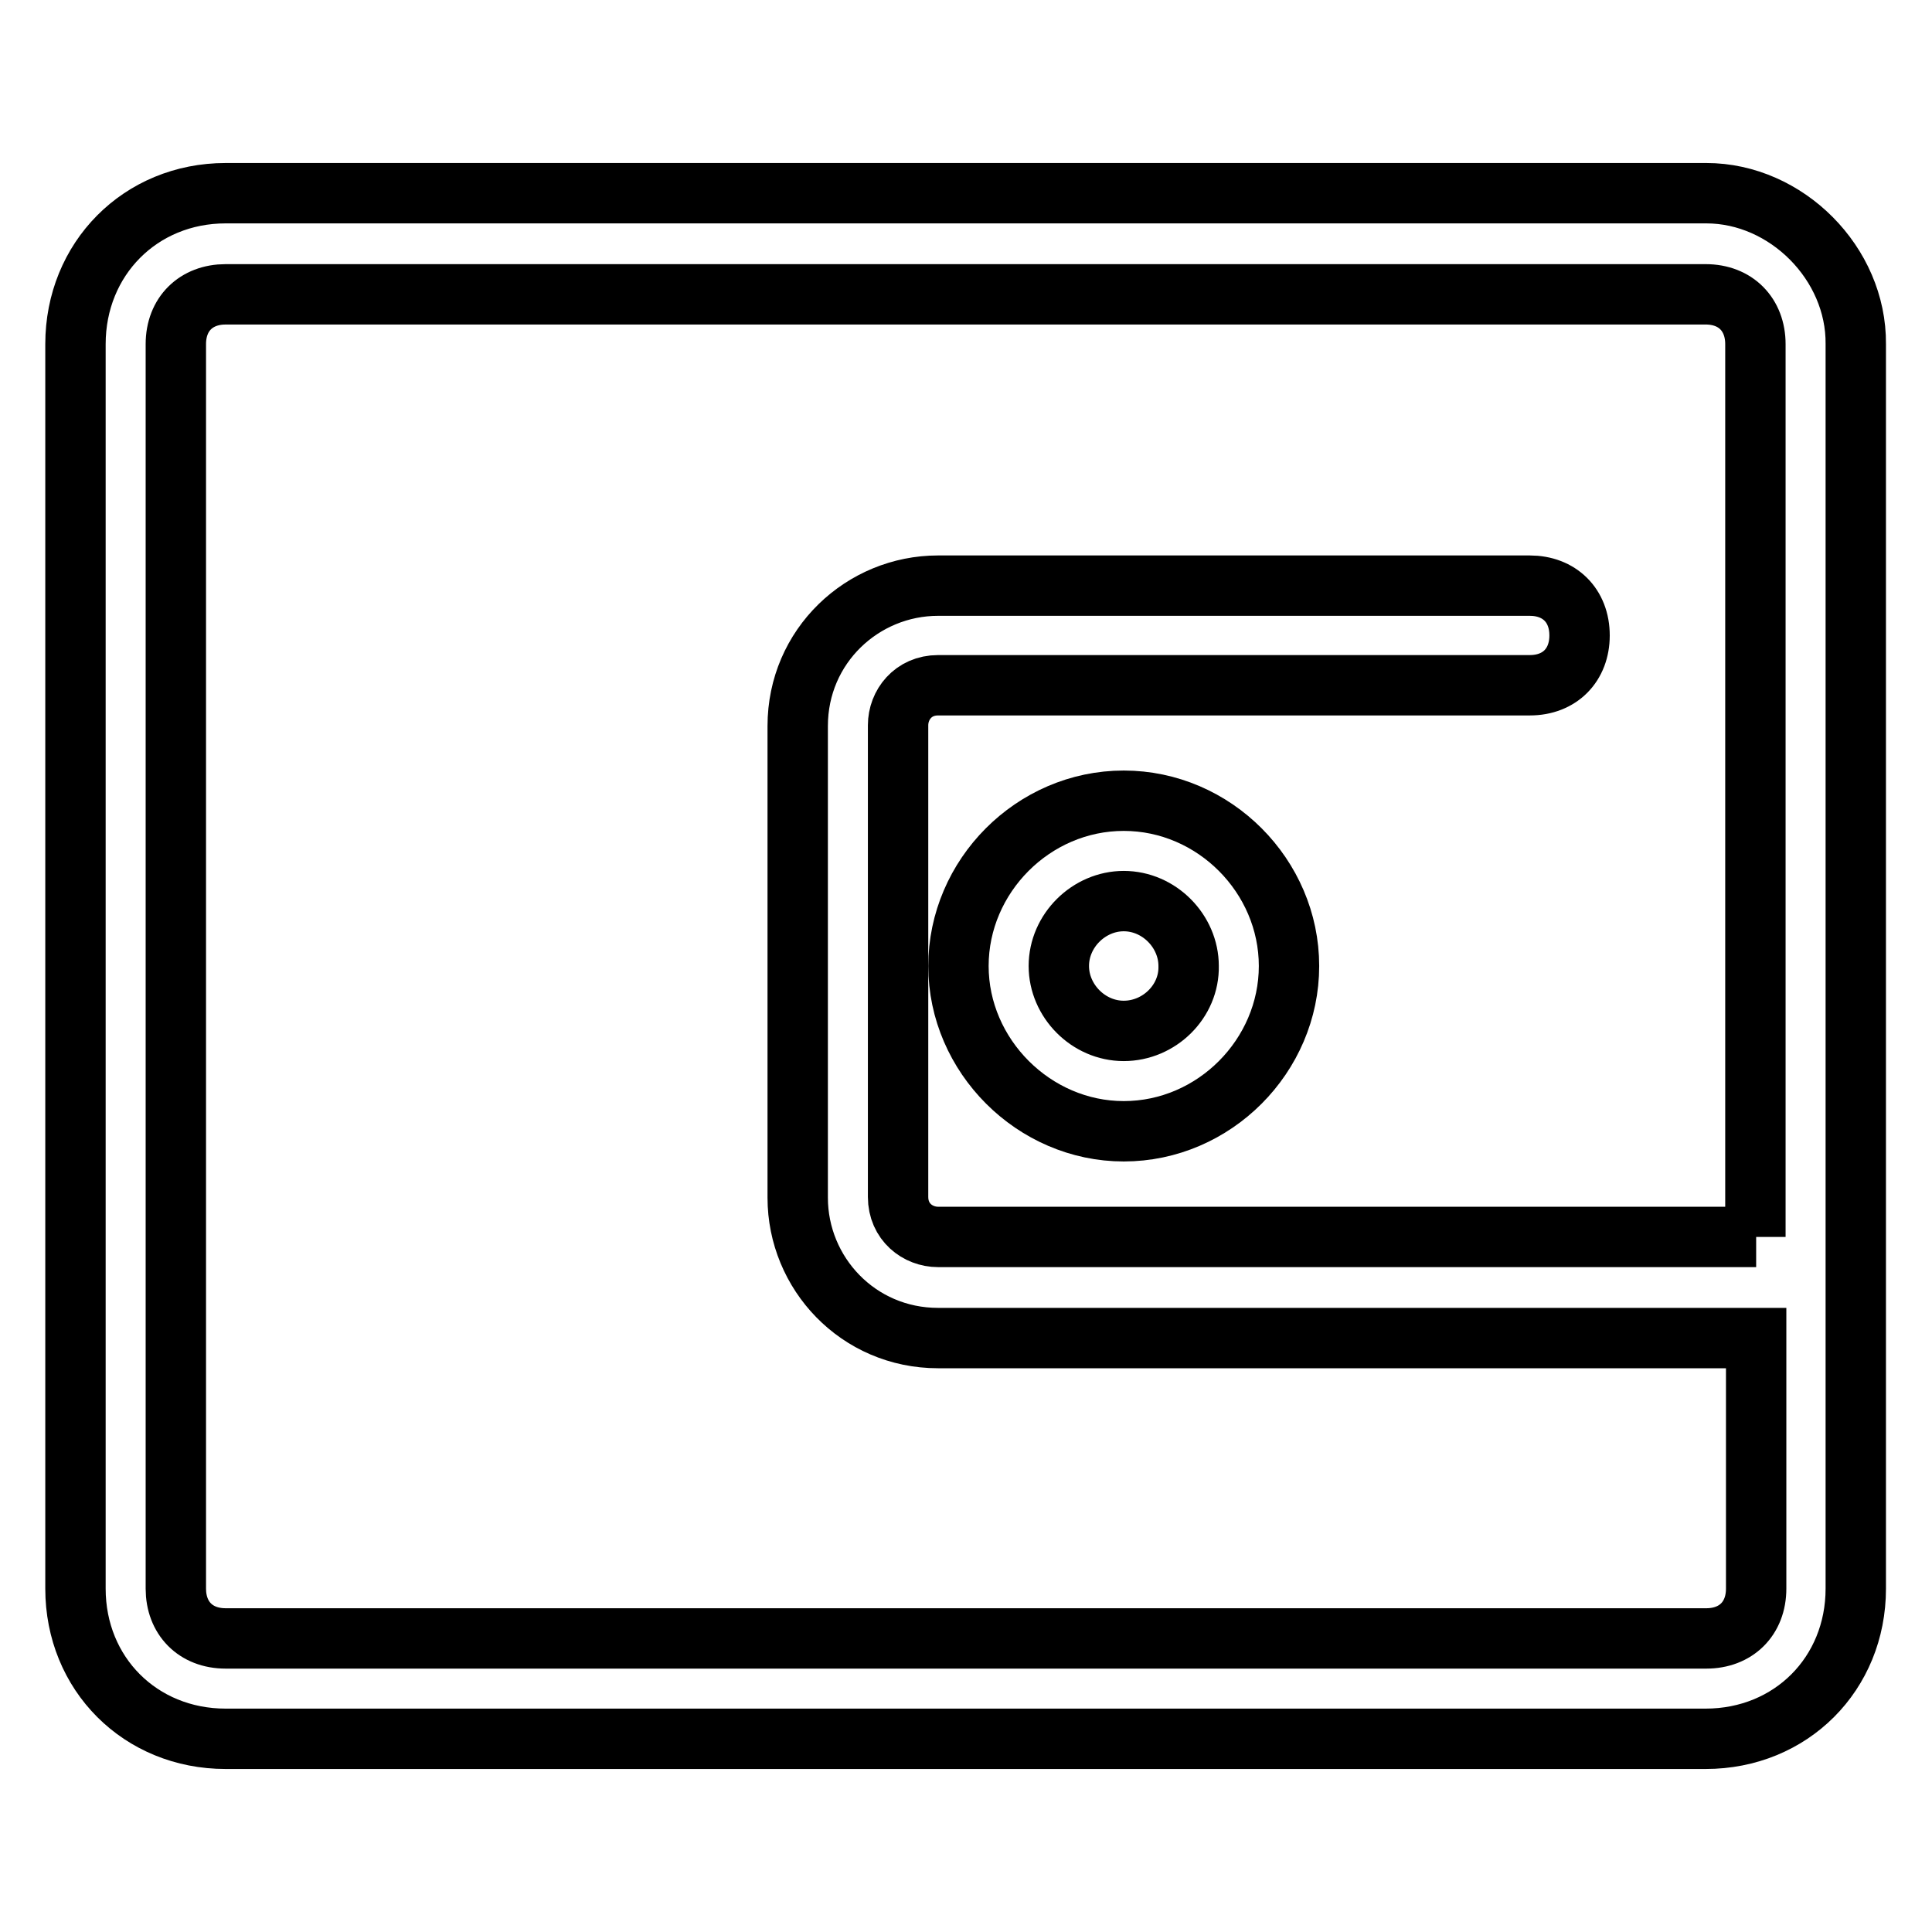 <?xml version="1.0" encoding="utf-8"?>
<!-- Svg Vector Icons : http://www.onlinewebfonts.com/icon -->
<!DOCTYPE svg PUBLIC "-//W3C//DTD SVG 1.1//EN" "http://www.w3.org/Graphics/SVG/1.1/DTD/svg11.dtd">
<svg version="1.1" xmlns="http://www.w3.org/2000/svg" xmlns:xlink="http://www.w3.org/1999/xlink" x="0px" y="0px" viewBox="0 0 256 256" enable-background="new 0 0 256 256" xml:space="preserve">
<g> <path stroke-width="8" fill-opacity="0" stroke="#000000"  d="M226.1,25.6H29.9C18.6,25.6,10,34.3,10,45.6v164.9c0,11.3,8.6,19.9,19.9,19.9h196.1 c11.3,0,19.9-8.6,19.9-19.9V45.6C246,34.9,236.7,25.6,226.1,25.6z M232.7,163.9H124.3c-2.7,0-5.3-2-5.3-5.3V96.1 c0-2.7,2-5.3,5.3-5.3h78.4c4,0,6.6-2.7,6.6-6.6c0-4-2.7-6.6-6.6-6.6h-78.4c-10,0-18.6,8-18.6,18.6v62.5c0,10,8,18.6,18.6,18.6 h108.4v33.2c0,4-2.7,6.6-6.6,6.6H29.9c-4,0-6.6-2.7-6.6-6.6V45.6c0-4,2.7-6.6,6.6-6.6h196.1c4,0,6.6,2.7,6.6,6.6V163.9z"/> <path stroke-width="8" fill-opacity="0" stroke="#000000"  d="M148.9,106.1c-12,0-21.9,10-21.9,21.9s10,21.9,21.9,21.9c12,0,21.9-10,21.9-21.9S160.9,106.1,148.9,106.1z  M148.9,136.6c-4.7,0-8.6-4-8.6-8.6c0-4.7,4-8.6,8.6-8.6c4.7,0,8.6,4,8.6,8.6C157.6,132.7,153.6,136.6,148.9,136.6z"/></g>
</svg>